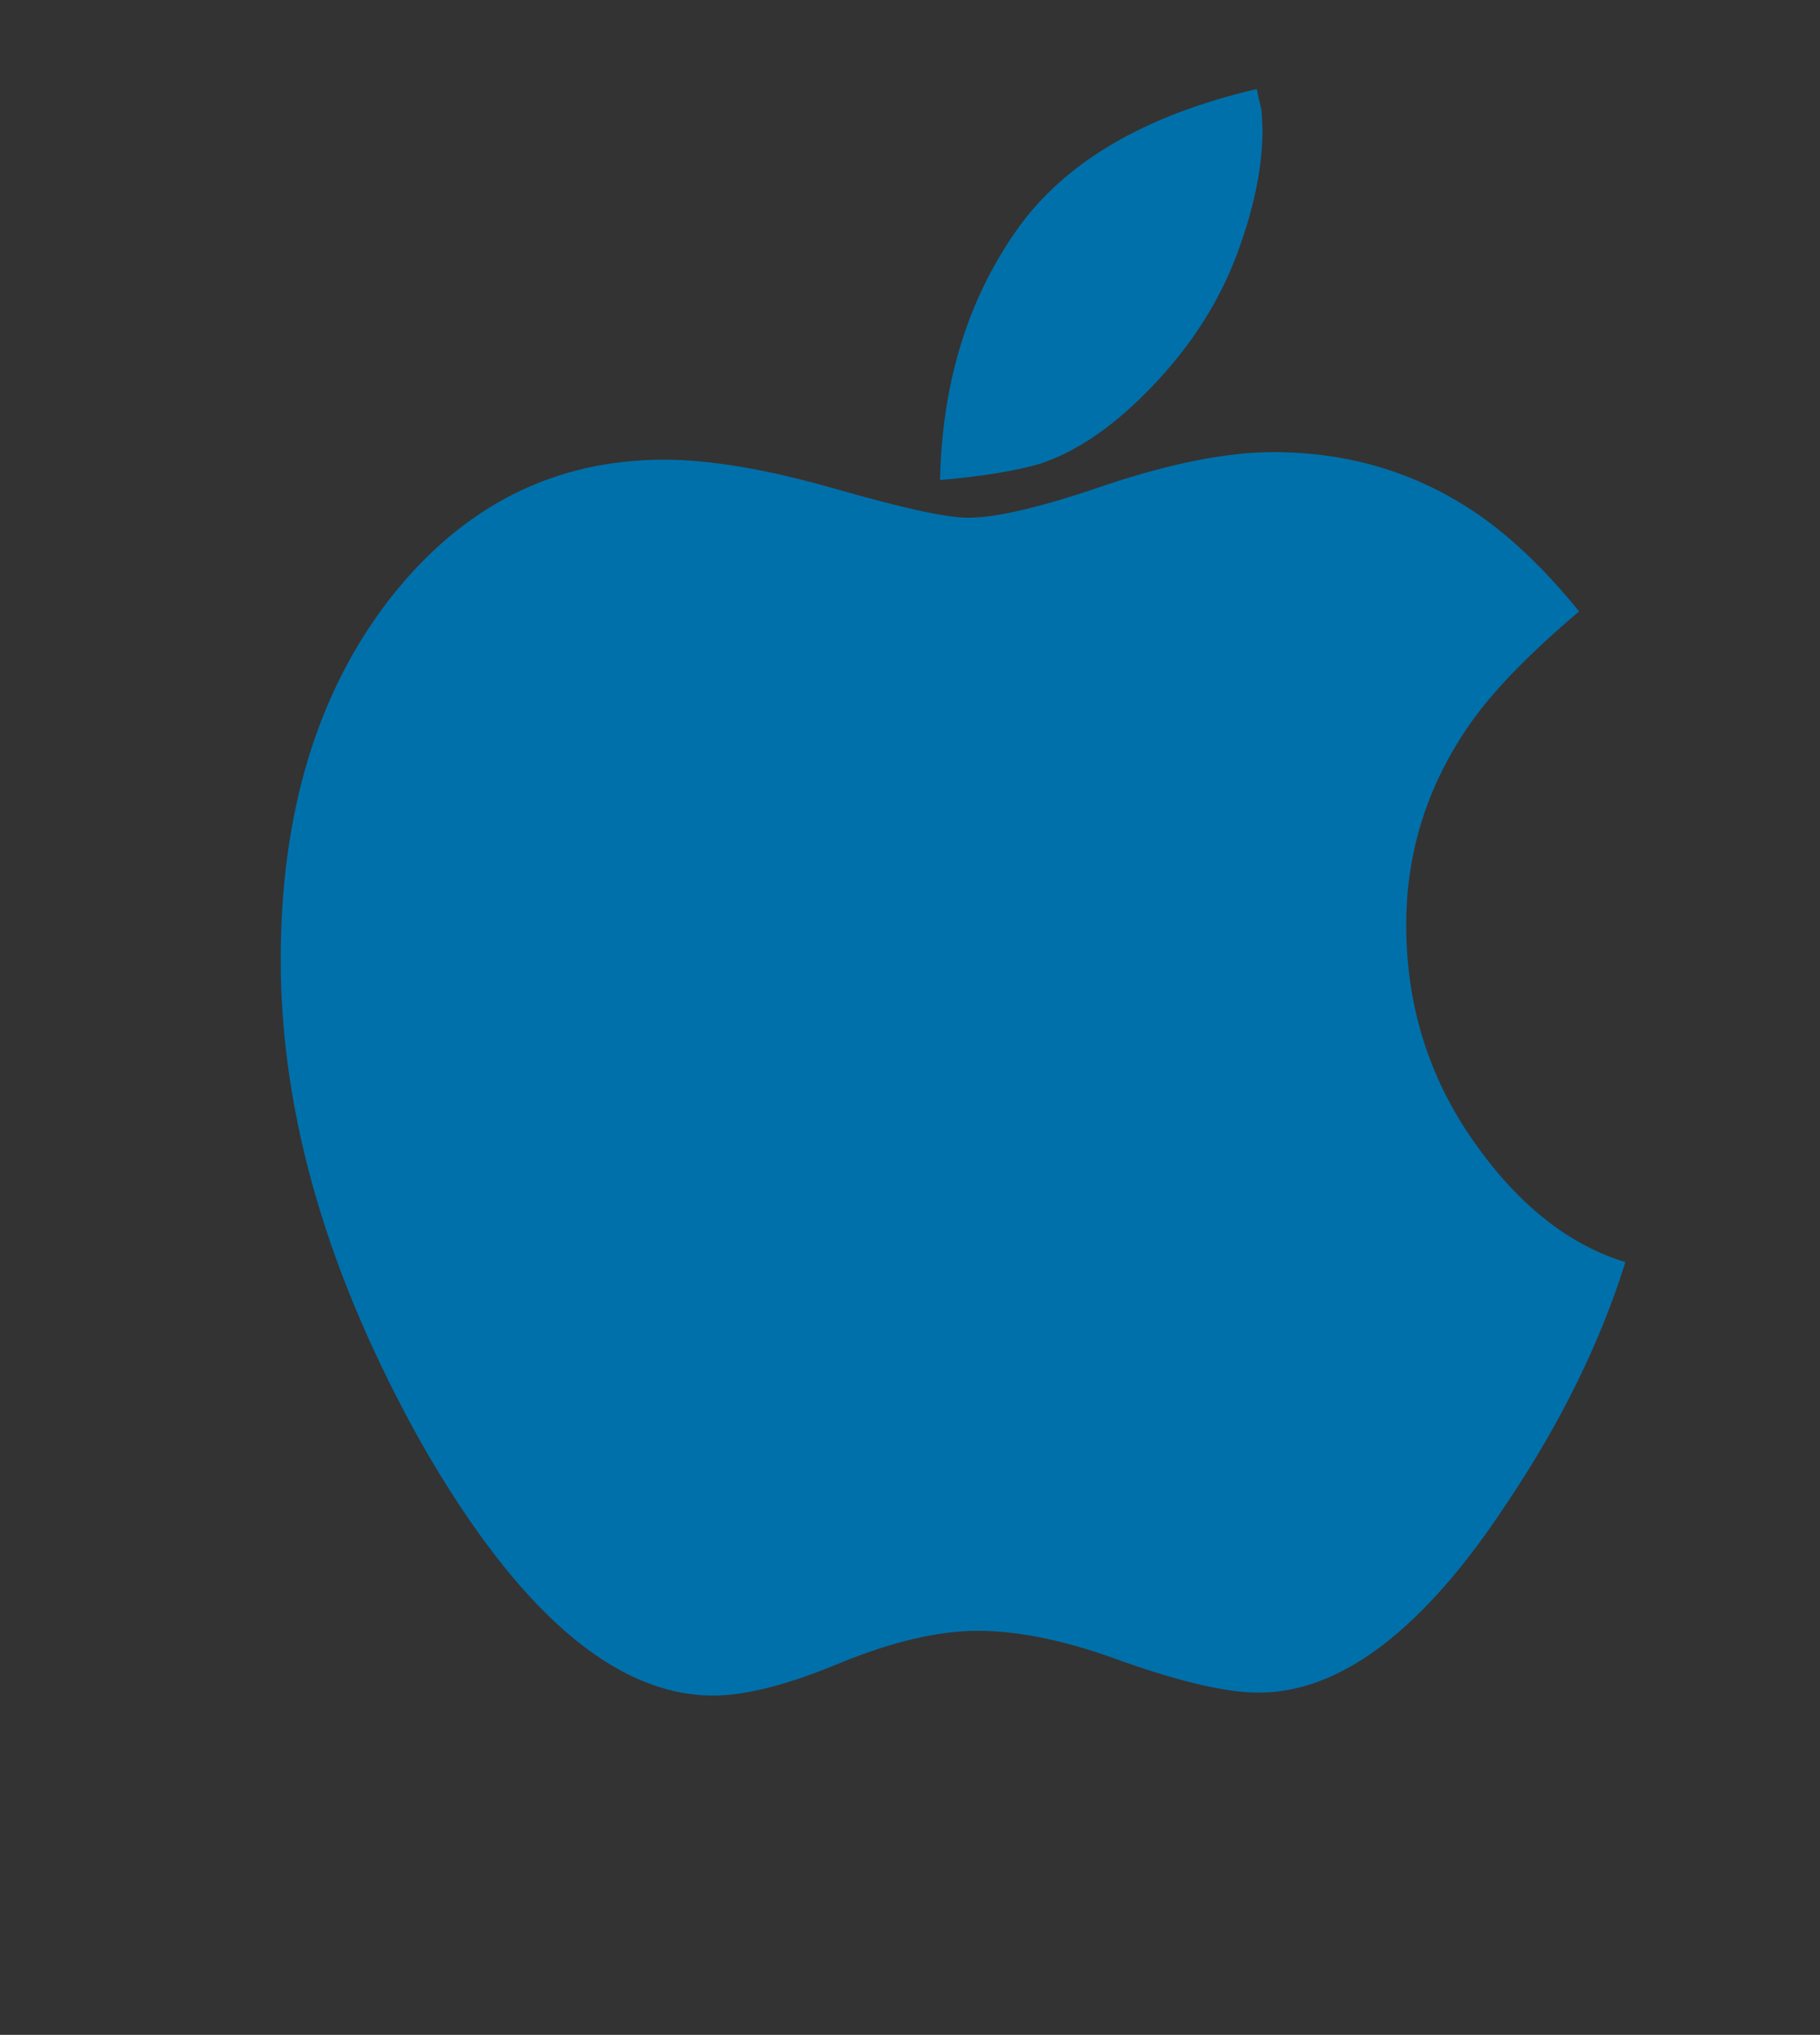 <?xml version="1.0" encoding="utf-8"?>
<!-- Generator: Adobe Illustrator 23.0.4, SVG Export Plug-In . SVG Version: 6.00 Build 0)  -->
<svg version="1.1" id="Capa_1" xmlns="http://www.w3.org/2000/svg" xmlns:xlink="http://www.w3.org/1999/xlink" x="0px" y="0px"
	 viewBox="0 0 212 237" style="enable-background:new 0 0 212 237;" xml:space="preserve">
<rect x="0" y="0" width="212" height="237" fill="#333333" stroke="none"/>
<style type="text/css">
	.st0{clip-path:url(#SVGID_2_);}
	.st1{clip-path:url(#SVGID_4_);fill:#0070AB;}
	.st2{clip-path:url(#SVGID_4_);fill:#FFFFFF;}
	.st3{clip-path:url(#SVGID_2_);fill:#FFFFFF;}
	.st4{clip-path:url(#SVGID_6_);fill:#FFFFFF;}
	.st5{clip-path:url(#SVGID_6_);fill:#0070AD;}
</style>
<g>
	<g>
		<defs>
			<polygon id="SVGID_1_" points="198,202.74 2.76,205.4 2.76,-1.14 187.33,5.11 			"/>
		</defs>
		<clipPath id="SVGID_2_">
			<use xlink:href="#SVGID_1_"  style="overflow:visible;"/>
		</clipPath>
		<g class="st0">
			<defs>
				<rect id="SVGID_3_" x="32.7" y="5.11" width="471.7" height="197.63"/>
			</defs>
			<clipPath id="SVGID_4_">
				<use xlink:href="#SVGID_3_"  style="overflow:visible;"/>
			</clipPath>
			<path class="st1" d="M189.33,147c-2.93,9.37-7.53,18.73-13.83,28.11c-9.66,14.68-19.3,22.03-28.89,22.03
				c-3.67,0-8.93-1.2-15.74-3.6c-6.45-2.41-12.11-3.6-16.98-3.6c-4.57,0-9.89,1.24-15.97,3.72c-6.06,2.54-11.02,3.82-14.85,3.82
				c-11.38,0-22.68-9.71-33.83-29.13c-11.02-19.57-16.54-38.42-16.54-56.57c0-17.09,4.23-31.1,12.71-42.05
				c8.47-10.8,19.11-16.19,31.94-16.19c5.39,0,12.03,1.12,19.9,3.38c7.8,2.24,12.97,3.38,15.52,3.38c3.38,0,8.72-1.28,16.07-3.82
				c7.65-2.55,14.13-3.82,19.46-3.82c8.92,0,16.89,2.43,23.94,7.3c3.9,2.7,7.8,6.45,11.7,11.25c-5.93,5.02-10.2,9.44-12.82,13.26
				c-4.88,7.05-7.32,14.8-7.32,23.27c0,9.31,2.6,17.66,7.77,25.08C176.74,140.24,182.66,144.96,189.33,147 M147.06,15.1
				c0,4.57-1.09,9.66-3.27,15.28c-2.24,5.63-5.72,10.8-10.46,15.52c-4.05,4.05-8.1,6.75-12.14,8.1c-2.76,0.82-6.66,1.47-11.69,1.91
				c0.24-11.17,3.15-20.81,8.78-28.9c5.54-8.01,14.91-13.56,28.11-16.64l0.27,1.24l0.29,1.24l0.06,1.12L147.06,15.1z"/>
			<path class="st2" d="M475.78,156.46c0,3.54-2.87,6.41-6.41,6.41H375.2c-3.54,0-6.41-2.87-6.41-6.41v-84
				c0-3.54,2.87-6.41,6.41-6.41h94.18c3.54,0,6.41,2.87,6.41,6.41V156.46z"/>
		</g>
		<rect x="368.69" y="66.05" class="st3" width="107.2" height="44.12"/>
		<g class="st0">
			<defs>
				<rect id="SVGID_5_" x="32.7" y="5.11" width="471.7" height="197.63"/>
			</defs>
			<clipPath id="SVGID_6_">
				<use xlink:href="#SVGID_5_"  style="overflow:visible;"/>
			</clipPath>
			<path class="st4" d="M504.4,125.04c0,6.3-5.1,11.4-11.4,11.4c-6.3,0-11.4-5.1-11.4-11.4V73.8c0-6.3,5.1-11.4,11.4-11.4
				c6.3,0,11.4,5.1,11.4,11.4V125.04z"/>
			<path class="st4" d="M362.98,125.04c0,6.3-5.1,11.4-11.4,11.4s-11.4-5.1-11.4-11.4V73.8c0-6.3,5.1-11.4,11.4-11.4
				s11.4,5.1,11.4,11.4V125.04z"/>
			<path class="st4" d="M369.13,59.74c0,0,1.18-45.37,53.16-45.21c51.48,0.16,53.15,45.21,53.15,45.21H369.13z"/>
			<path class="st5" d="M405.36,36.58c0,3.53-2.87,6.4-6.4,6.4c-3.53,0-6.4-2.86-6.4-6.4c0-3.53,2.86-6.4,6.4-6.4
				C402.49,30.18,405.36,33.05,405.36,36.58"/>
			<path class="st5" d="M452.02,36.58c0,3.53-2.87,6.4-6.4,6.4s-6.4-2.86-6.4-6.4c0-3.53,2.86-6.4,6.4-6.4
				S452.02,33.05,452.02,36.58"/>
			<path class="st4" d="M397.2,20.63c0.19,0.27,0.77,0.18,1.3-0.19c0.52-0.37,0.8-0.89,0.61-1.16l-9.93-14.02
				c-0.19-0.27-0.77-0.18-1.29,0.19c-0.53,0.37-0.8,0.89-0.61,1.16L397.2,20.63z"/>
			<path class="st4" d="M447.38,20.63c-0.19,0.27-0.77,0.18-1.3-0.19c-0.52-0.37-0.8-0.89-0.61-1.16l9.93-14.02
				c0.19-0.27,0.77-0.18,1.29,0.19c0.53,0.37,0.8,0.89,0.61,1.16L447.38,20.63z"/>
			<path class="st4" d="M455.69,191.34c0,6.3-5.1,11.4-11.4,11.4c-6.3,0-11.4-5.1-11.4-11.4v-51.23c0-6.3,5.1-11.4,11.4-11.4
				c6.3,0,11.4,5.1,11.4,11.4V191.34z"/>
			<path class="st4" d="M411.69,191.34c0,6.3-5.1,11.4-11.4,11.4s-11.4-5.1-11.4-11.4v-51.23c0-6.3,5.11-11.4,11.4-11.4
				s11.4,5.1,11.4,11.4V191.34z"/>
		</g>
	</g>
</g>
</svg>
